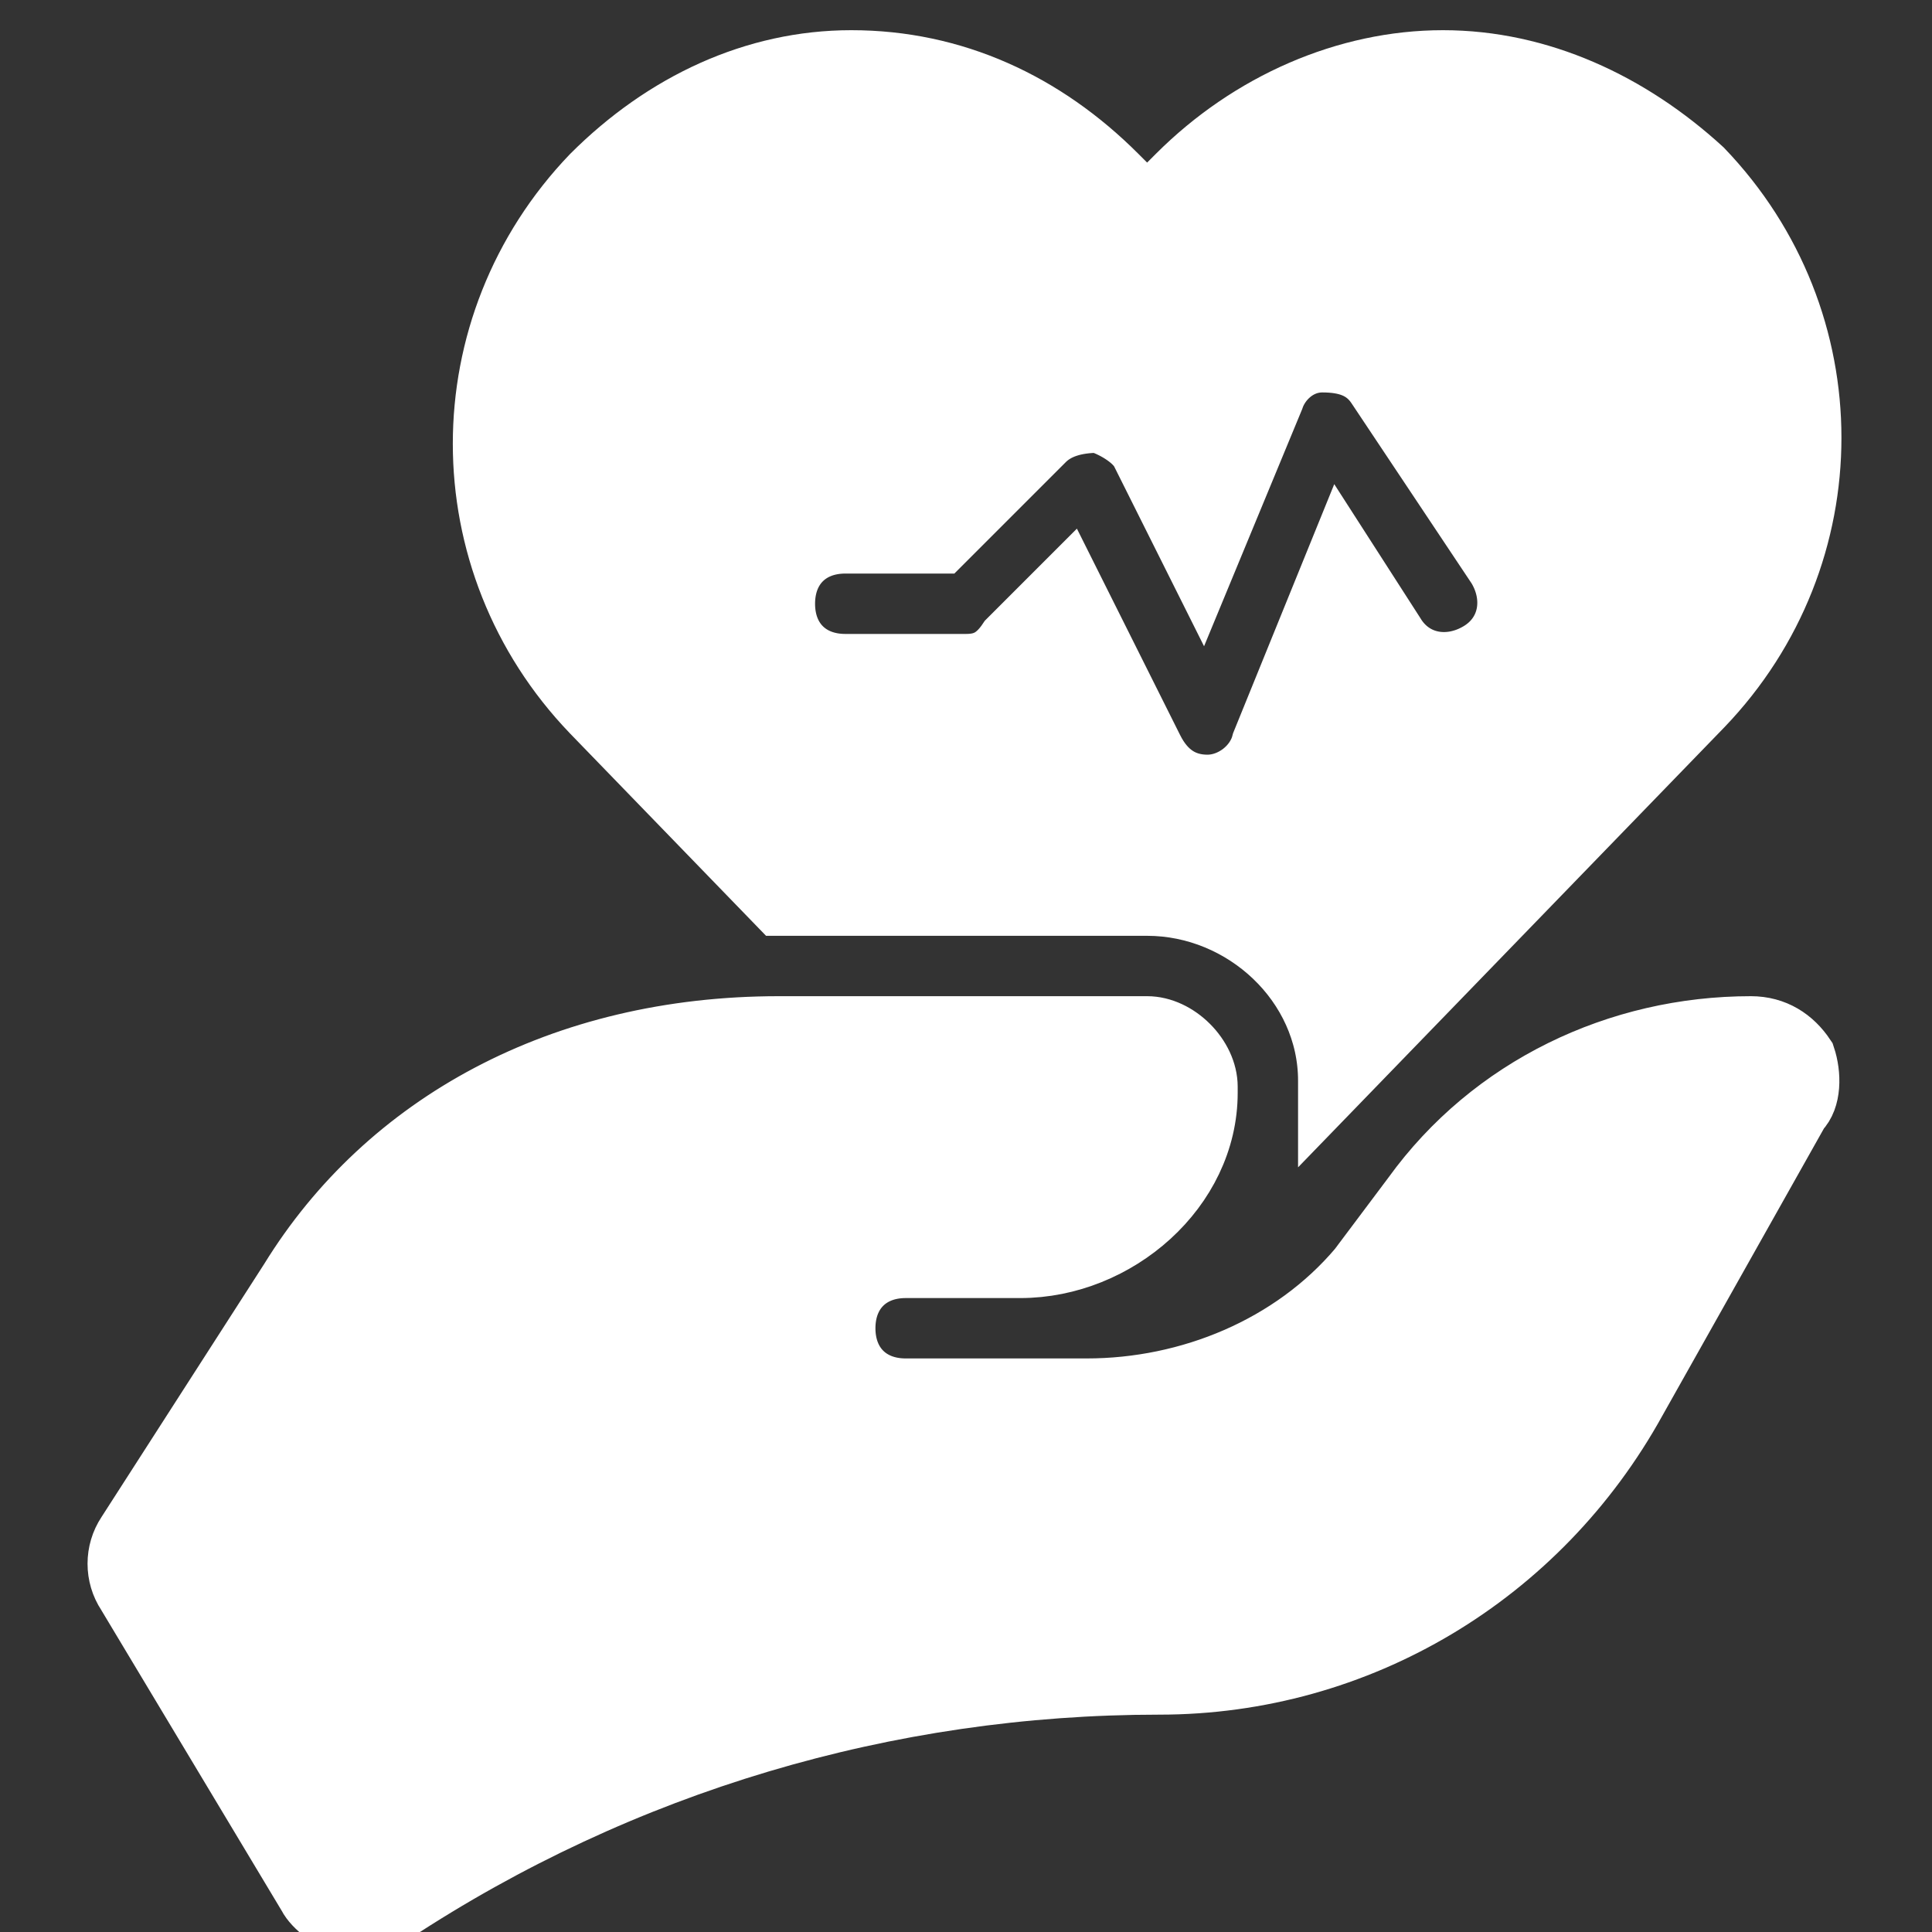 <?xml version="1.0" encoding="UTF-8"?> <svg xmlns="http://www.w3.org/2000/svg" xmlns:xlink="http://www.w3.org/1999/xlink" version="1.1" id="Icons" viewBox="0 0 32 32" xml:space="preserve" width="800px" height="800px" fill="#ffffff" stroke="#ffffff"><rect x="0" y="0" width="32" height="32" fill="#333333" stroke="none"/> <g id="SVGRepo_bgCarrier" stroke-width="0"></g> <g id="SVGRepo_tracerCarrier" stroke-linecap="round" stroke-linejoin="round"></g> <g id="SVGRepo_iconCarrier"> <style type="text/css"> .st0{fill:none;stroke:#ffffff;stroke-width:2;stroke-linecap:round;stroke-linejoin:round;stroke-miterlimit:10;} </style> <path d="M29.9,17.5C29.7,17.2,29.4,17,29,17c-2.2,0-4.3,1-5.6,2.8L22.5,21c-1.1,1.3-2.8,2-4.5,2h-3c-0.6,0-1-0.4-1-1s0.4-1,1-1h1.9 c1.6,0,3.1-1.3,3.1-2.9c0,0,0-0.1,0-0.1c0-0.5-0.5-1-1-1l-6.1,0c-3.6,0-6.5,1.6-8.1,4.2l-2.7,4.2c-0.2,0.3-0.2,0.7,0,1l3,5 c0.1,0.2,0.4,0.4,0.6,0.5c0.1,0,0.1,0,0.2,0c0.2,0,0.4-0.1,0.6-0.2c3.8-2.5,8.2-3.8,12.7-3.8c3.3,0,6.3-1.8,7.9-4.7l2.7-4.8 C30,18.2,30,17.8,29.9,17.5z"></path> <path d="M12.9,15C12.9,15,12.9,15,12.9,15l6.1,0c1.6,0,3,1.3,3,2.9l0,0.2c0,0,0,0,0,0l6.2-6.4c2.4-2.5,2.4-6.4,0-8.9 C27,1.7,25.5,1,23.9,1c-1.6,0-3.2,0.7-4.4,1.9L19,3.4l-0.5-0.5C17.3,1.7,15.8,1,14.1,1C12.5,1,11,1.7,9.8,2.9 c-2.4,2.5-2.4,6.4,0,8.9L12.9,15z M14,9h1.6l1.7-1.7C17.5,7.1,17.8,7,18.2,7c0.3,0.1,0.6,0.3,0.7,0.5l1,2l1.2-2.9 C21.2,6.3,21.5,6,21.9,6c0.4,0,0.7,0.1,0.9,0.4l2,3c0.3,0.5,0.2,1.1-0.3,1.4c-0.5,0.3-1.1,0.2-1.4-0.3l-0.9-1.4l-1.3,3.2 C20.8,12.7,20.4,13,20,13c0,0,0,0,0,0c-0.4,0-0.7-0.2-0.9-0.6l-1.4-2.8l-1,1C16.5,10.9,16.3,11,16,11h-2c-0.6,0-1-0.4-1-1 S13.4,9,14,9z"></path> </g> </svg> 